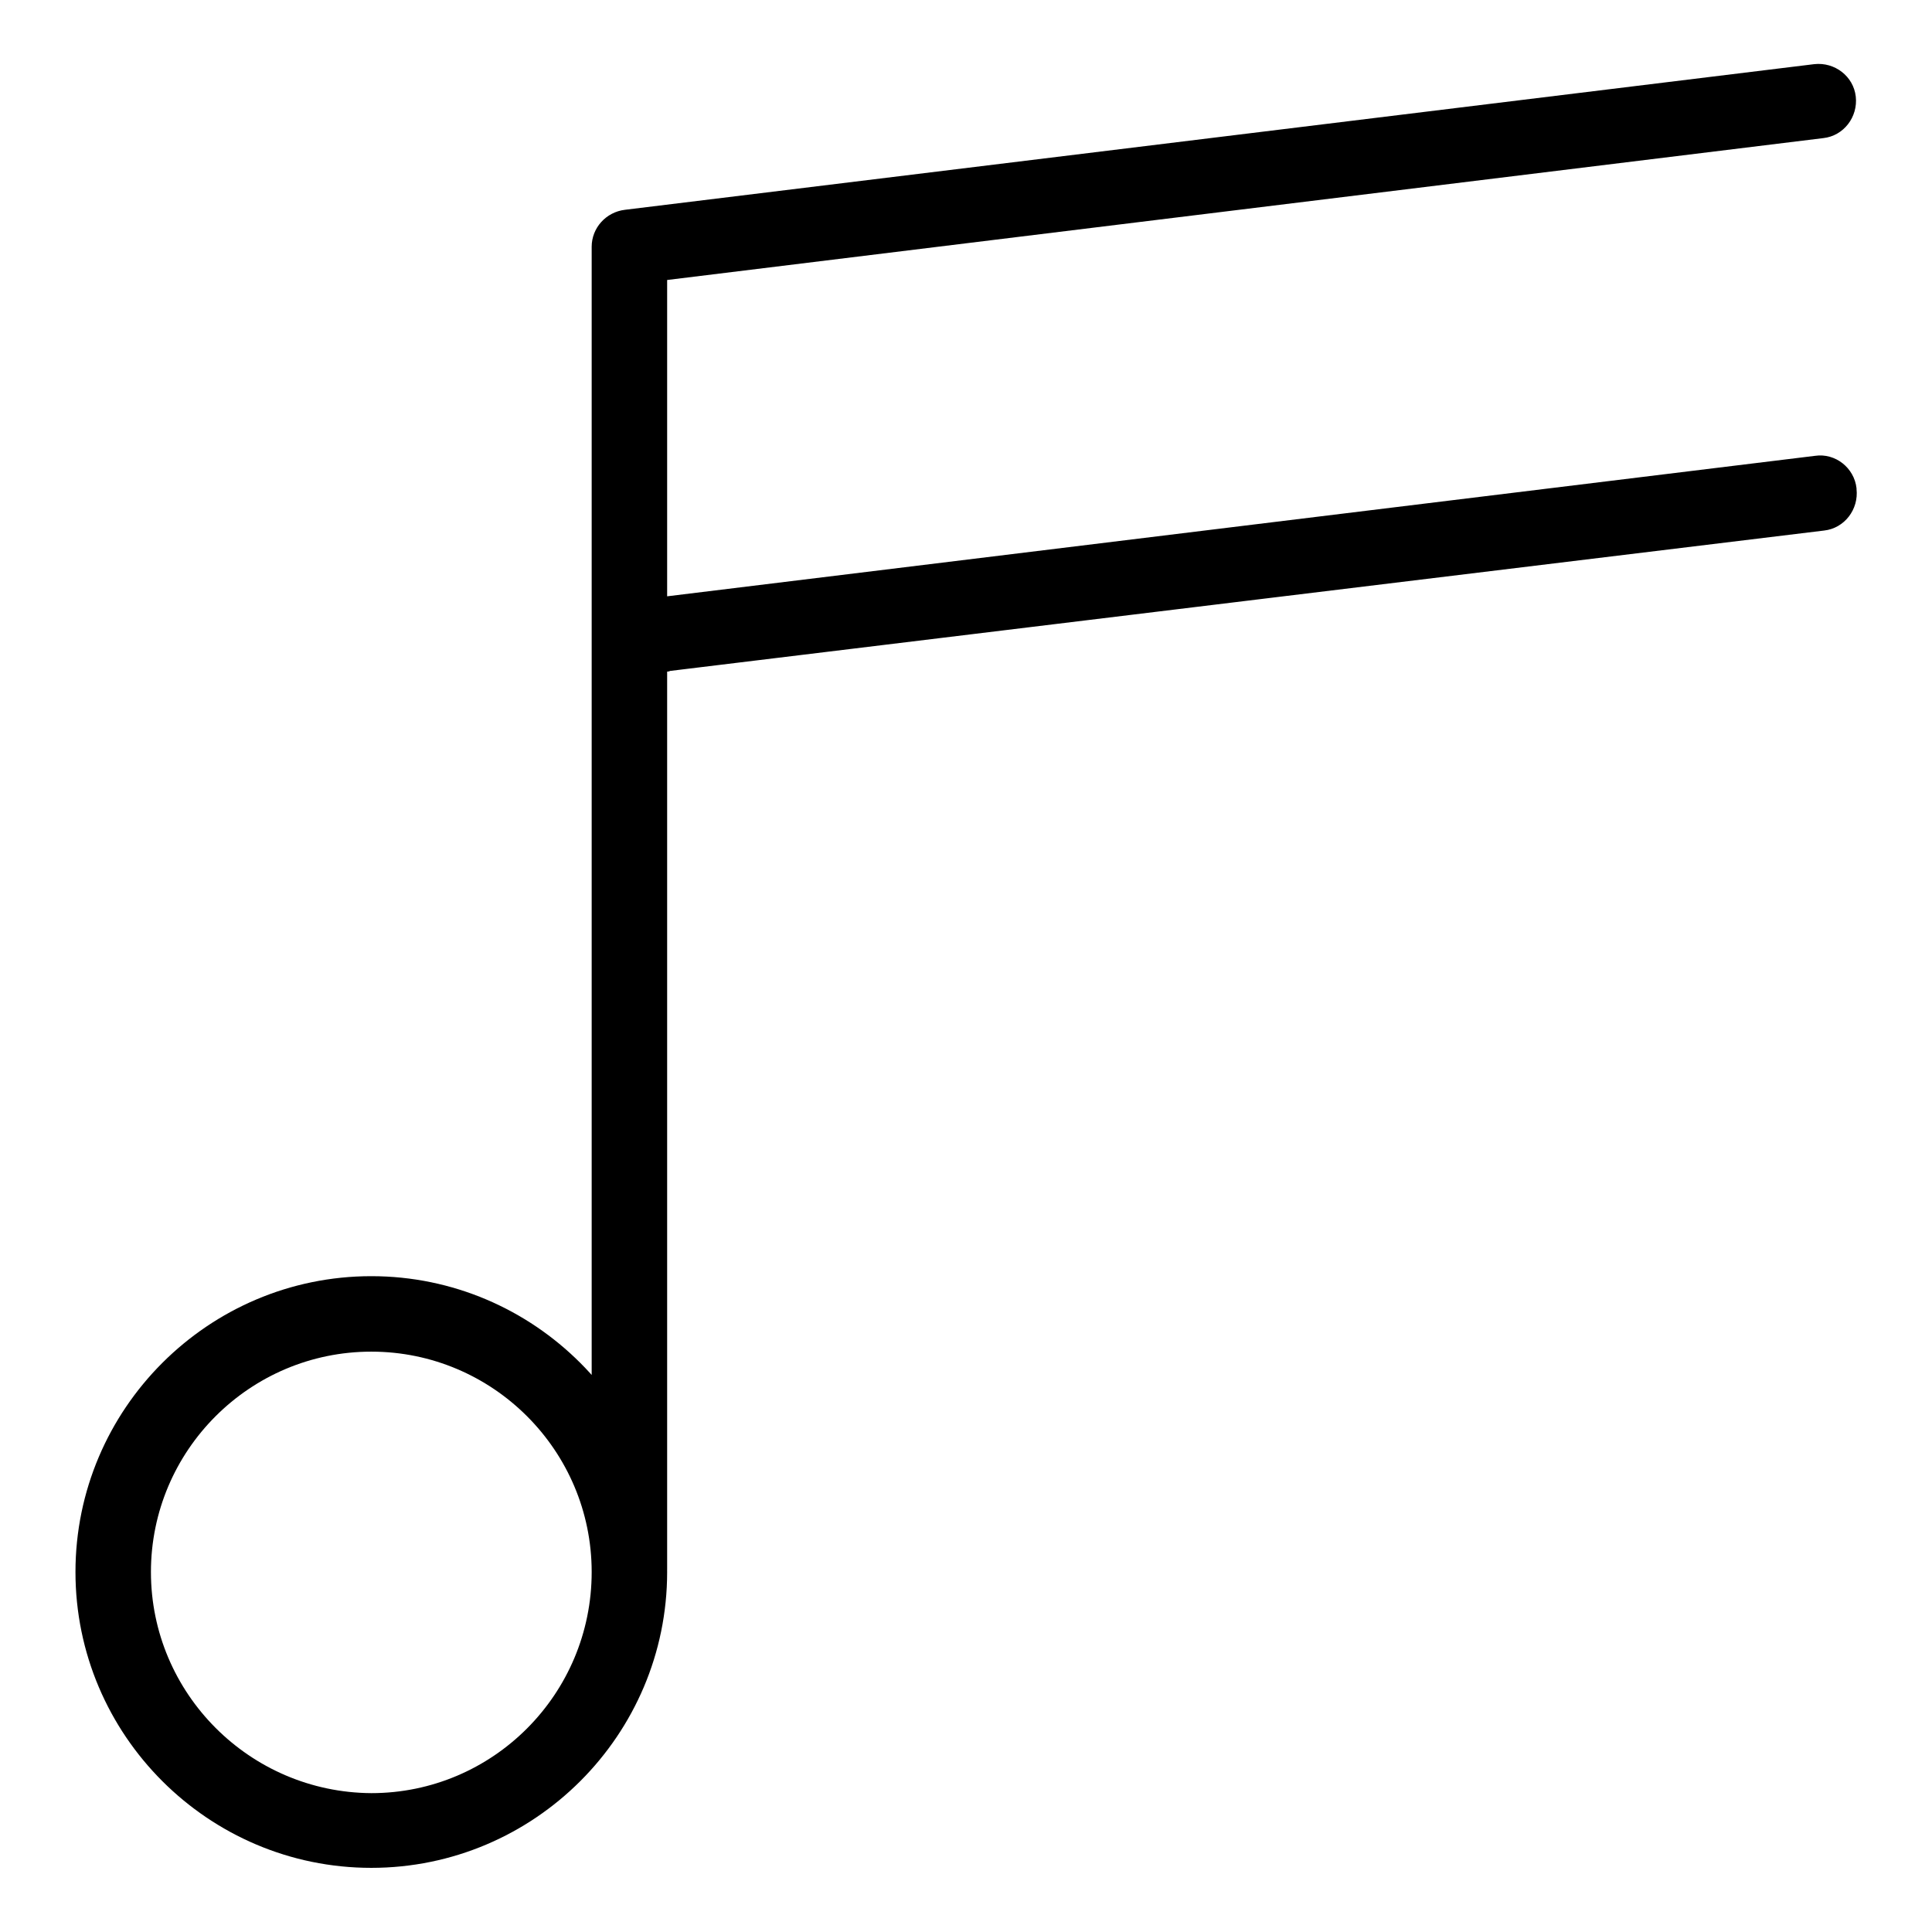 <?xml version="1.0" encoding="utf-8"?>
<!-- Svg Vector Icons : http://www.onlinewebfonts.com/icon -->
<!DOCTYPE svg PUBLIC "-//W3C//DTD SVG 1.1//EN" "http://www.w3.org/Graphics/SVG/1.1/DTD/svg11.dtd">
<svg version="1.1" xmlns="http://www.w3.org/2000/svg" xmlns:xlink="http://www.w3.org/1999/xlink" x="0px" y="0px" viewBox="0 0 256 256" enable-background="new 0 0 256 256" xml:space="preserve">
<g> <path fill="#000000" d="M49.2,247.5c-21.6,0-39.2-17.6-39.2-39.2c0-21.6,17.6-39.2,39.2-39.2c21.6,0,39.2,17.6,39.2,39.2 C88.4,229.9,70.8,247.5,49.2,247.5z M49.2,179.1c-16.1,0-29.2,13.1-29.2,29.2c0,16.1,13.1,29.2,29.2,29.3 c16.1,0,29.2-13.1,29.2-29.3C78.4,192.2,65.3,179.1,49.2,179.1L49.2,179.1z M83.4,212.9c-2.8,0-5-2.2-5-5l0,0V32.7 c0-2.5,1.9-4.6,4.4-4.9L240.4,8.5c2.7-0.3,5.2,1.6,5.5,4.3c0.3,2.7-1.6,5.2-4.3,5.5L88.4,37.1V208 C88.4,210.7,86.2,212.9,83.4,212.9L83.4,212.9z M88.2,89c-2.8,0-5-2.3-4.9-5c0-2.5,1.9-4.6,4.4-4.9l152.8-18.7 c2.7-0.4,5.2,1.6,5.5,4.3c0,0,0,0.1,0,0.1c0.3,2.7-1.6,5.2-4.3,5.5L88.8,88.9C88.6,89,88.4,89,88.2,89L88.2,89z"/></g>
</svg>